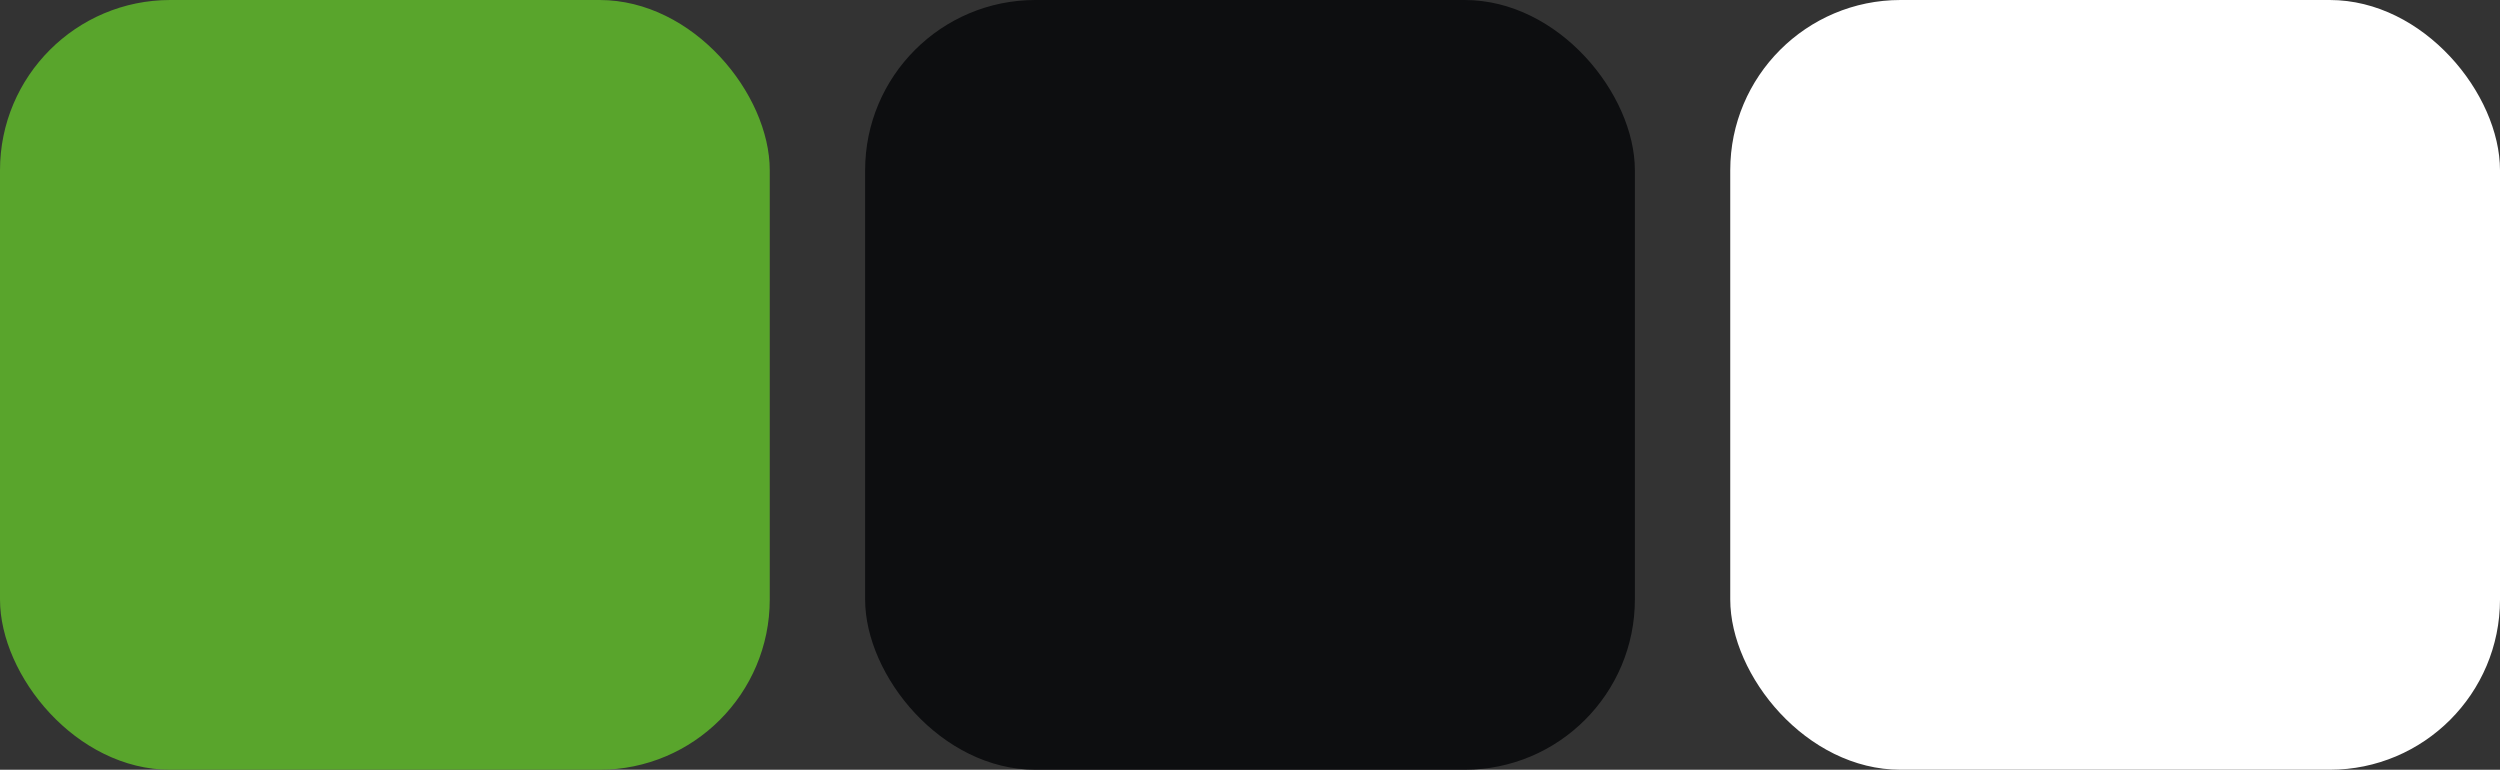 <svg xmlns="http://www.w3.org/2000/svg" width="367" height="113" viewBox="0 0 367 113"><rect x="0" y="0" width="367" height="113" fill="#333333" stroke="none"/><g id="Group_5920" data-name="Group 5920" transform="translate(-663.264 -1168)"><rect id="Rectangle_6681" data-name="Rectangle 6681" width="113" height="113" rx="25" transform="translate(663.264 1168)" fill="#59a52c"></rect><rect id="Rectangle_6682" data-name="Rectangle 6682" width="113" height="113" rx="25" transform="translate(790.264 1168)" fill="#0d0e10"></rect><rect id="Rectangle_6683" data-name="Rectangle 6683" width="113" height="113" rx="25" transform="translate(917.264 1168)" fill="#fff"></rect></g></svg>